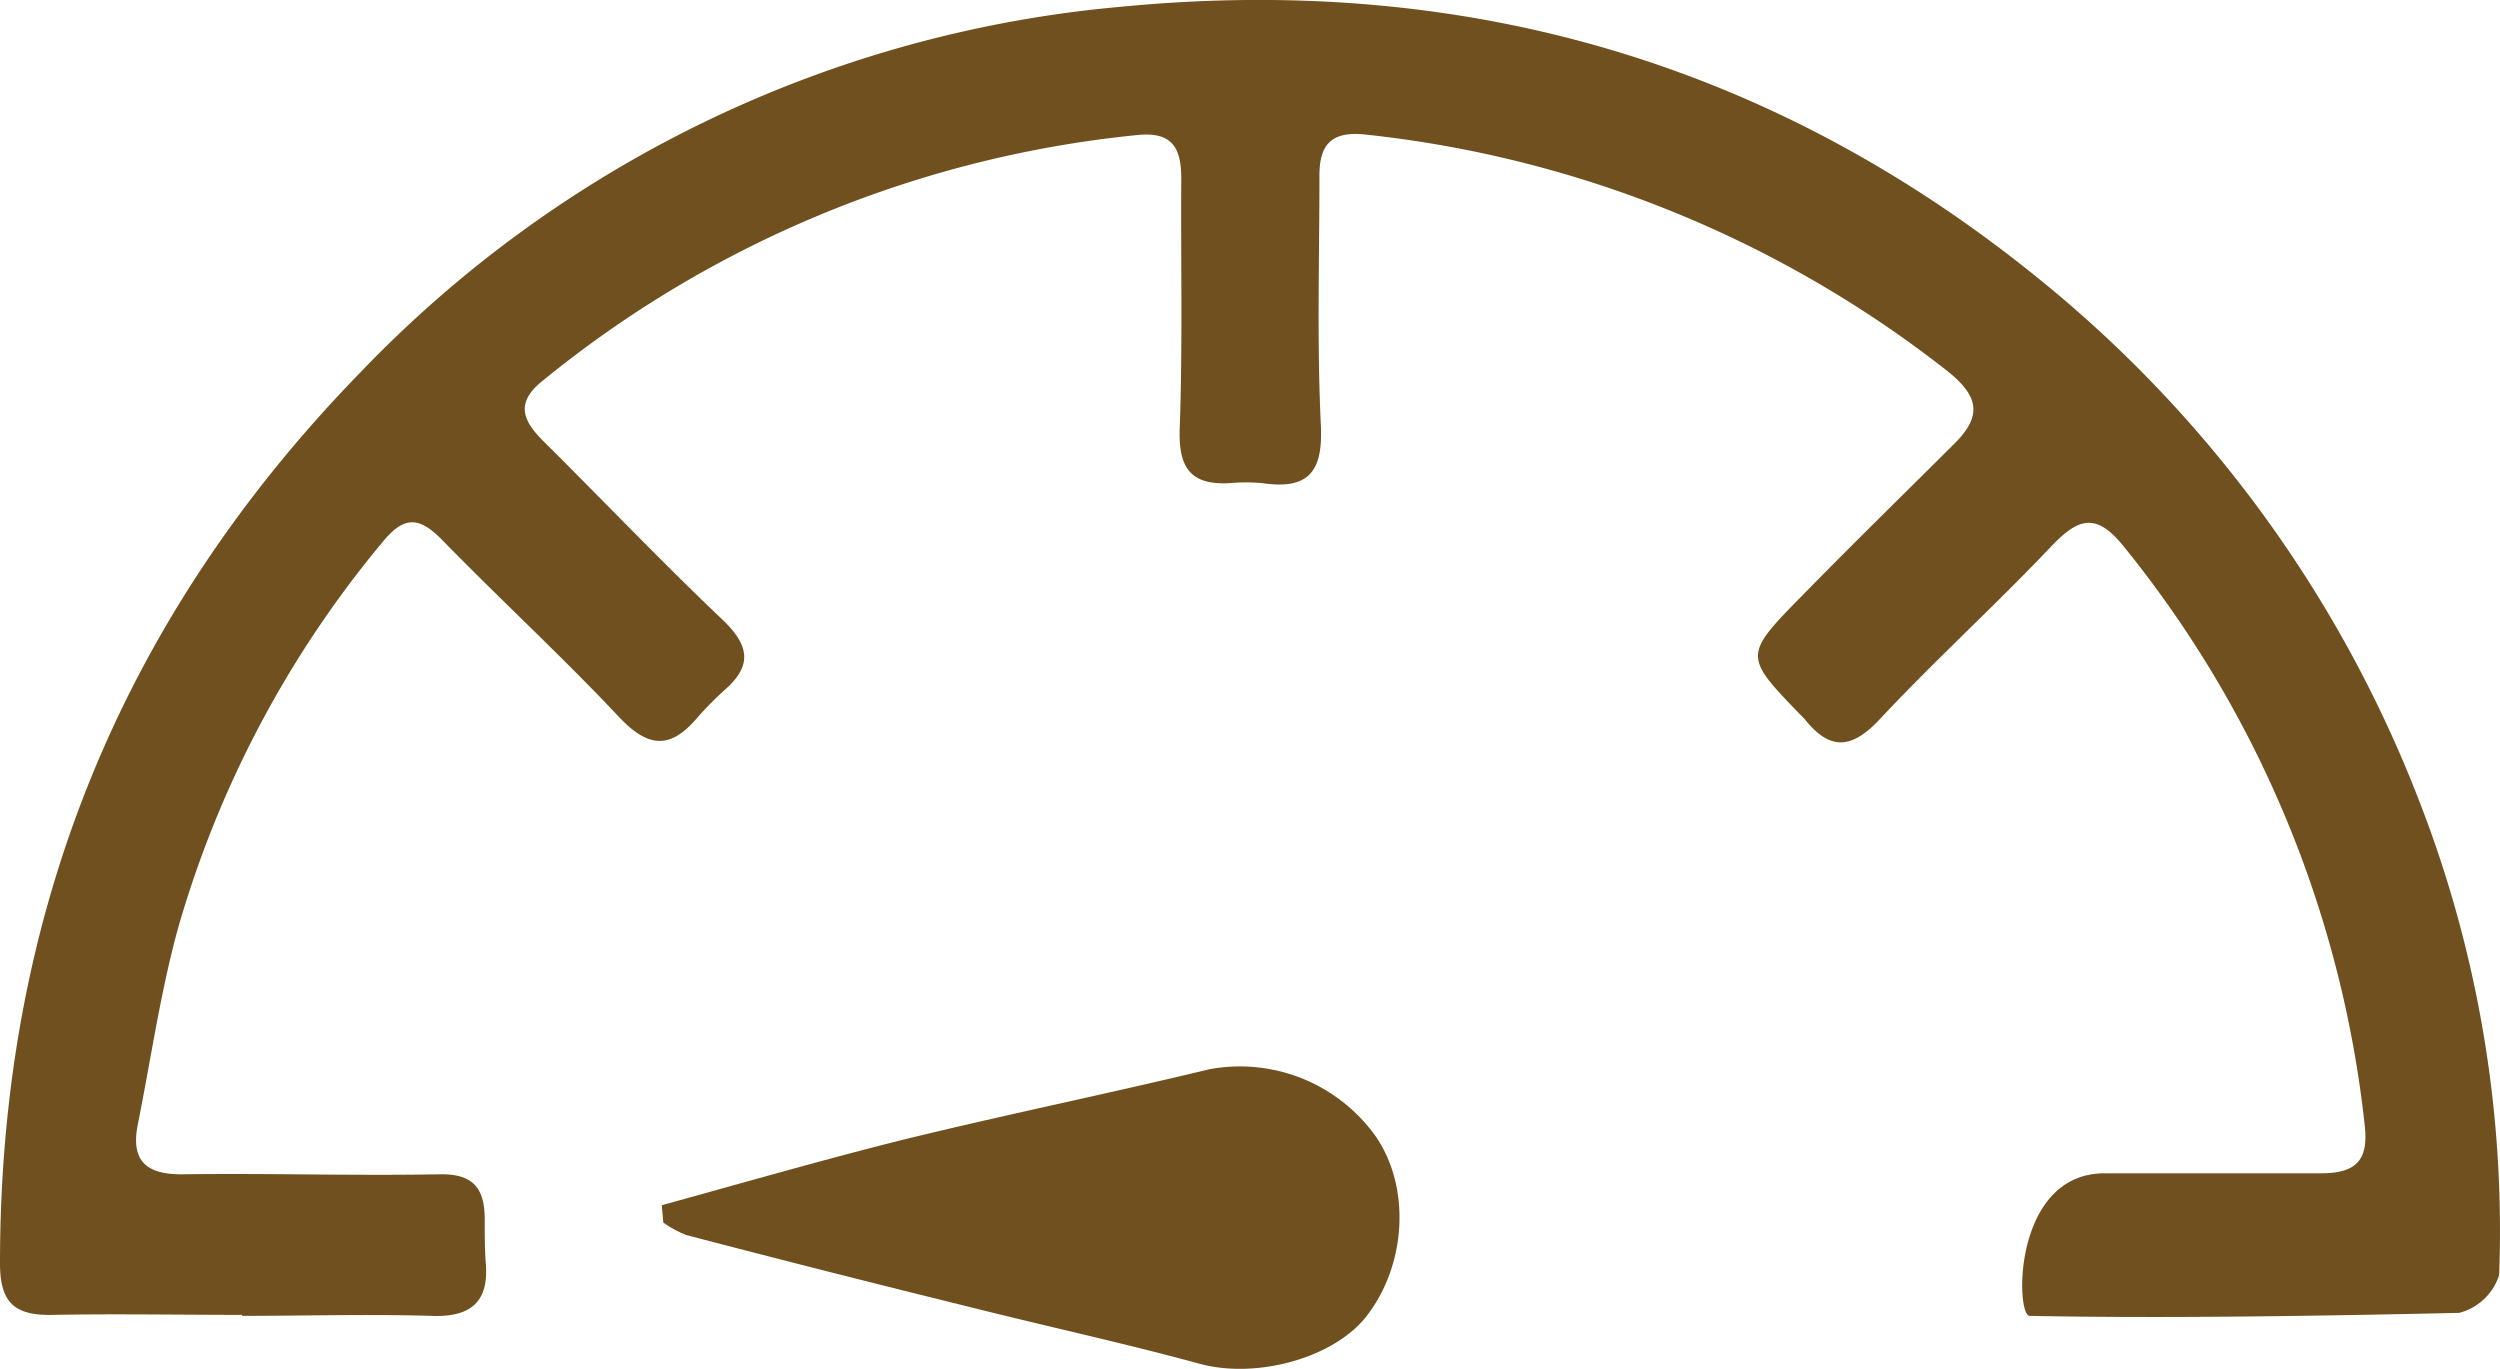 <svg id="Layer_1" data-name="Layer 1" xmlns="http://www.w3.org/2000/svg" viewBox="0 0 175.36 96.06"><defs><style>.cls-1{fill:#6f501e}</style></defs><title>Icons-Difficulty1</title><g id="_0" data-name="0"><path class="cls-1" d="M17 92.23c-4.41.0-8.83-.08-13.24.0C1.11 92.3.0 91.47.0 88.63.0 64.38 8.33 43.51 25.31 26.09A84.18 84.18.0 0 1 78.68.47c24-2.32 45.68 3.88 64.5 19.22a87.68 87.68.0 0 1 26.5 36.46 83.05 83.05.0 0 1 5.62 33.29 4 4 0 0 1-2.8 2.65c-9.38.21-20.76.4-30.13.21-1 0-1.19-9.94 5.2-10 5.08.0 10.16.0 15.23.0 2.45.0 3.36-.9 3.07-3.37A77.73 77.73.0 0 0 149 38.37c-2-2.51-3.26-2-5.16.0-3.95 4.16-8.18 8-12.11 12.21-2 2.07-3.47 1.94-5.13-.12-.07-.09-.16-.16-.23-.24-4.08-4.21-4.1-4.23.08-8.48 3.47-3.54 7-7 10.52-10.5 2-1.94 2-3.35-.42-5.25A79.75 79.75.0 0 0 95.8 9.44c-2.34-.26-3.26.63-3.25 2.89.0 5.84-.18 11.68.1 17.5.16 3.28-.88 4.53-4.1 4.06a12.73 12.73.0 0 0-2.31.0c-2.77.15-3.58-1.12-3.49-3.83.21-5.83.07-11.66.11-17.5.0-2.11-.56-3.34-3.06-3.09A78.19 78.19.0 0 0 38 26.76c-2 1.63-1.18 2.92.26 4.33 4.14 4.11 8.17 8.34 12.4 12.36 1.82 1.74 2.2 3.16.21 4.91a24.47 24.47.0 0 0-2.08 2.12c-1.9 2.17-3.45 1.86-5.4-.22-4-4.25-8.3-8.21-12.38-12.39-1.61-1.64-2.66-1.71-4.2.18A74.32 74.32.0 0 0 12.52 65c-1.26 4.53-1.92 9.23-2.85 13.85-.53 2.64.64 3.56 3.22 3.52 6-.08 11.93.11 17.88.0 2.38-.06 3.2.93 3.23 3.05.0 1 0 2 .06 3 .3 2.88-1 4-3.84 3.88-4.41-.13-8.83.0-13.25.0z"/><path class="cls-1" d="M46.42 84.54C52 83 57.52 81.41 63.12 80c7.21-1.77 14.5-3.26 21.72-5a11.7 11.7.0 0 1 11.58 4.6c2.52 3.53 2.29 9-.54 12.69-2.32 3-7.79 4.45-11.73 3.37-5.36-1.46-10.8-2.64-16.2-4Q58 89.21 48.14 86.63a7.59 7.59.0 0 1-1.61-.87z"/></g></svg>